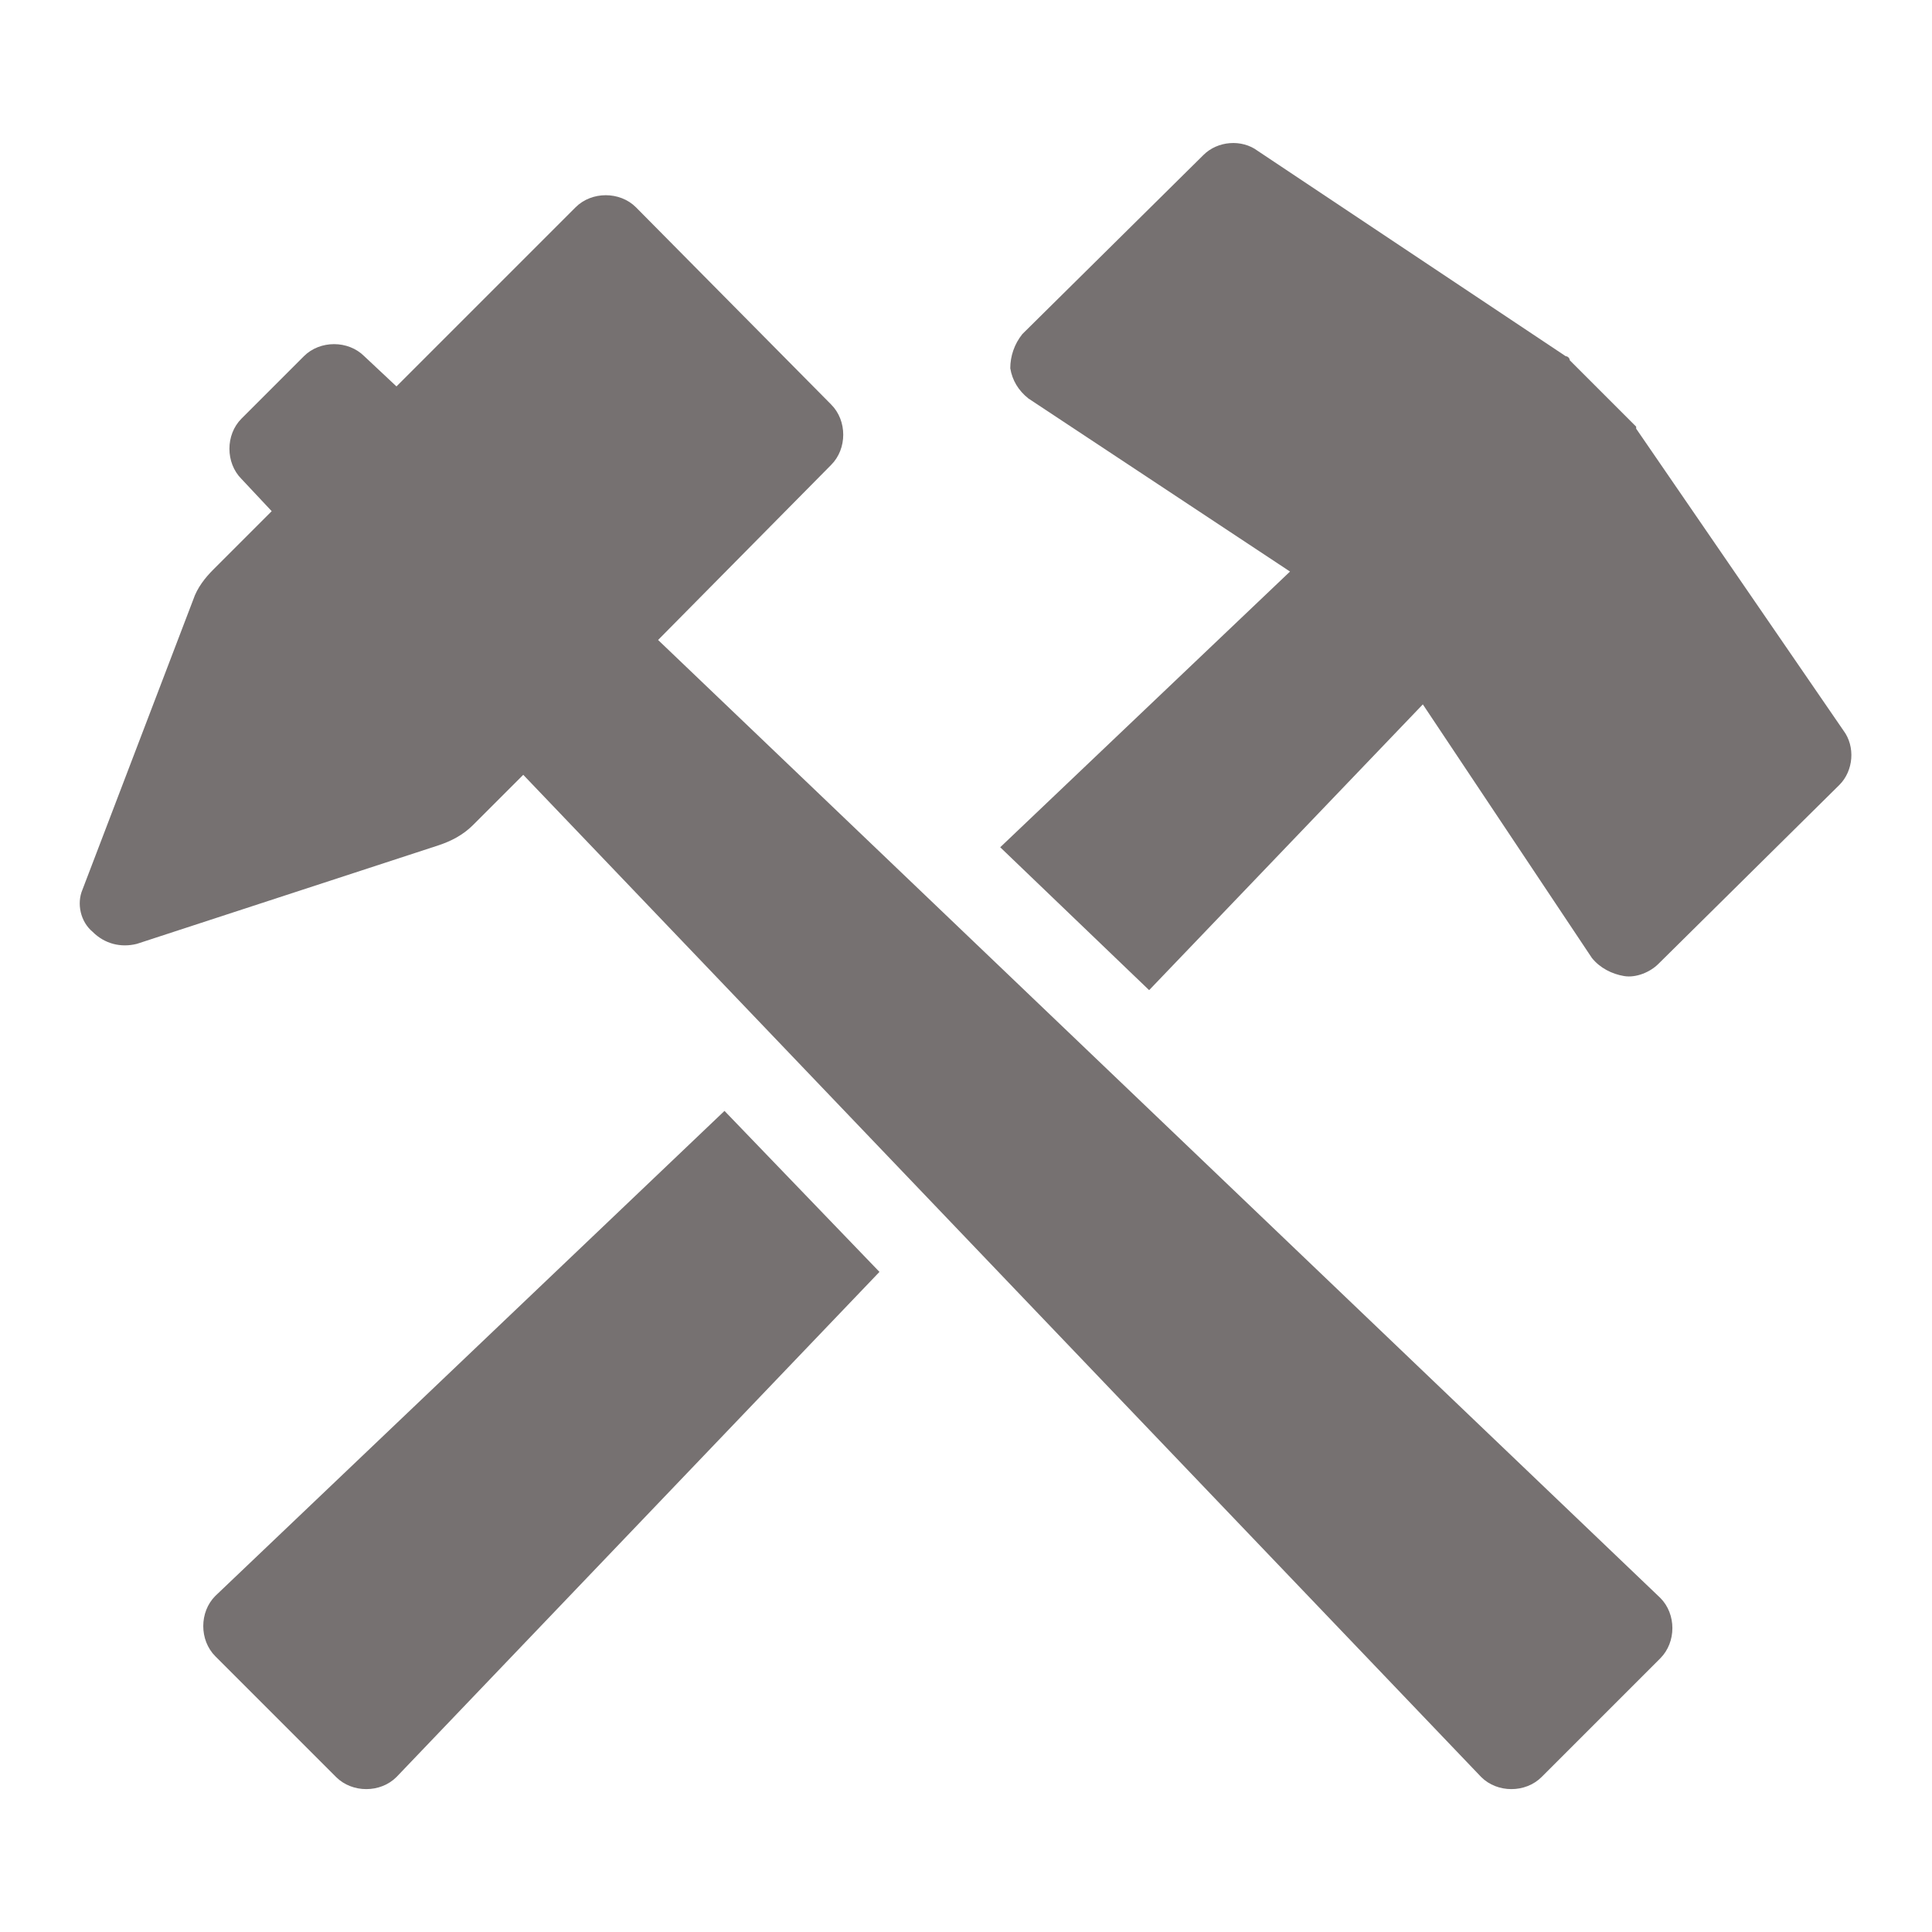 <svg viewBox="0 0 96 96" xmlns="http://www.w3.org/2000/svg" xmlns:xlink="http://www.w3.org/1999/xlink" id="Icons_MiningTools" overflow="hidden"><path d="M4.1 44.2 9.6 29.8C9.8 29.2 10.2 28.7 10.6 28.3L13.5 25.4 12 23.8C11.2 23 11.2 21.6 12 20.8L15.1 17.7C15.9 16.9 17.3 16.9 18.1 17.7L19.7 19.2 28.6 10.3C29.4 9.5 30.8 9.5 31.6 10.3L41.3 20.1C42.1 20.9 42.1 22.3 41.3 23.1L32.7 31.8 82.5 79.4C83.3 80.2 83.3 81.6 82.5 82.4L76.6 88.3C75.8 89.1 74.4 89.1 73.6 88.3L26 38.5 23.5 41C23 41.5 22.4 41.8 21.8 42L6.8 46.9C6 47.1 5.2 46.9 4.6 46.3 4 45.8 3.8 44.9 4.1 44.2Z" fill="#767171"/><path d="M64.1 28.4 51.1 19.8C50.6 19.4 50.3 18.9 50.2 18.3 50.2 17.7 50.4 17.1 50.8 16.6L59.8 7.7C60.5 7 61.7 6.9 62.5 7.5L77.8 17.7C77.9 17.7 78 17.8 78 17.9L78.1 18 81 20.9 81.2 21.1 81.3 21.2 81.3 21.3 91.6 36.3C92.2 37.1 92.1 38.3 91.4 39L82.4 47.9C82 48.3 81.3 48.6 80.7 48.5 80.1 48.4 79.5 48.1 79.1 47.6L70.7 35 57.1 49.2 49.7 42.1 64.1 28.4Z" fill="#767171"/><path d="M19.7 88.3C18.9 89.1 17.5 89.1 16.7 88.3L10.7 82.3C9.9 81.5 9.9 80.1 10.7 79.3L36 55.2 43.7 63.2 19.7 88.3Z" fill="#767171"/></svg>